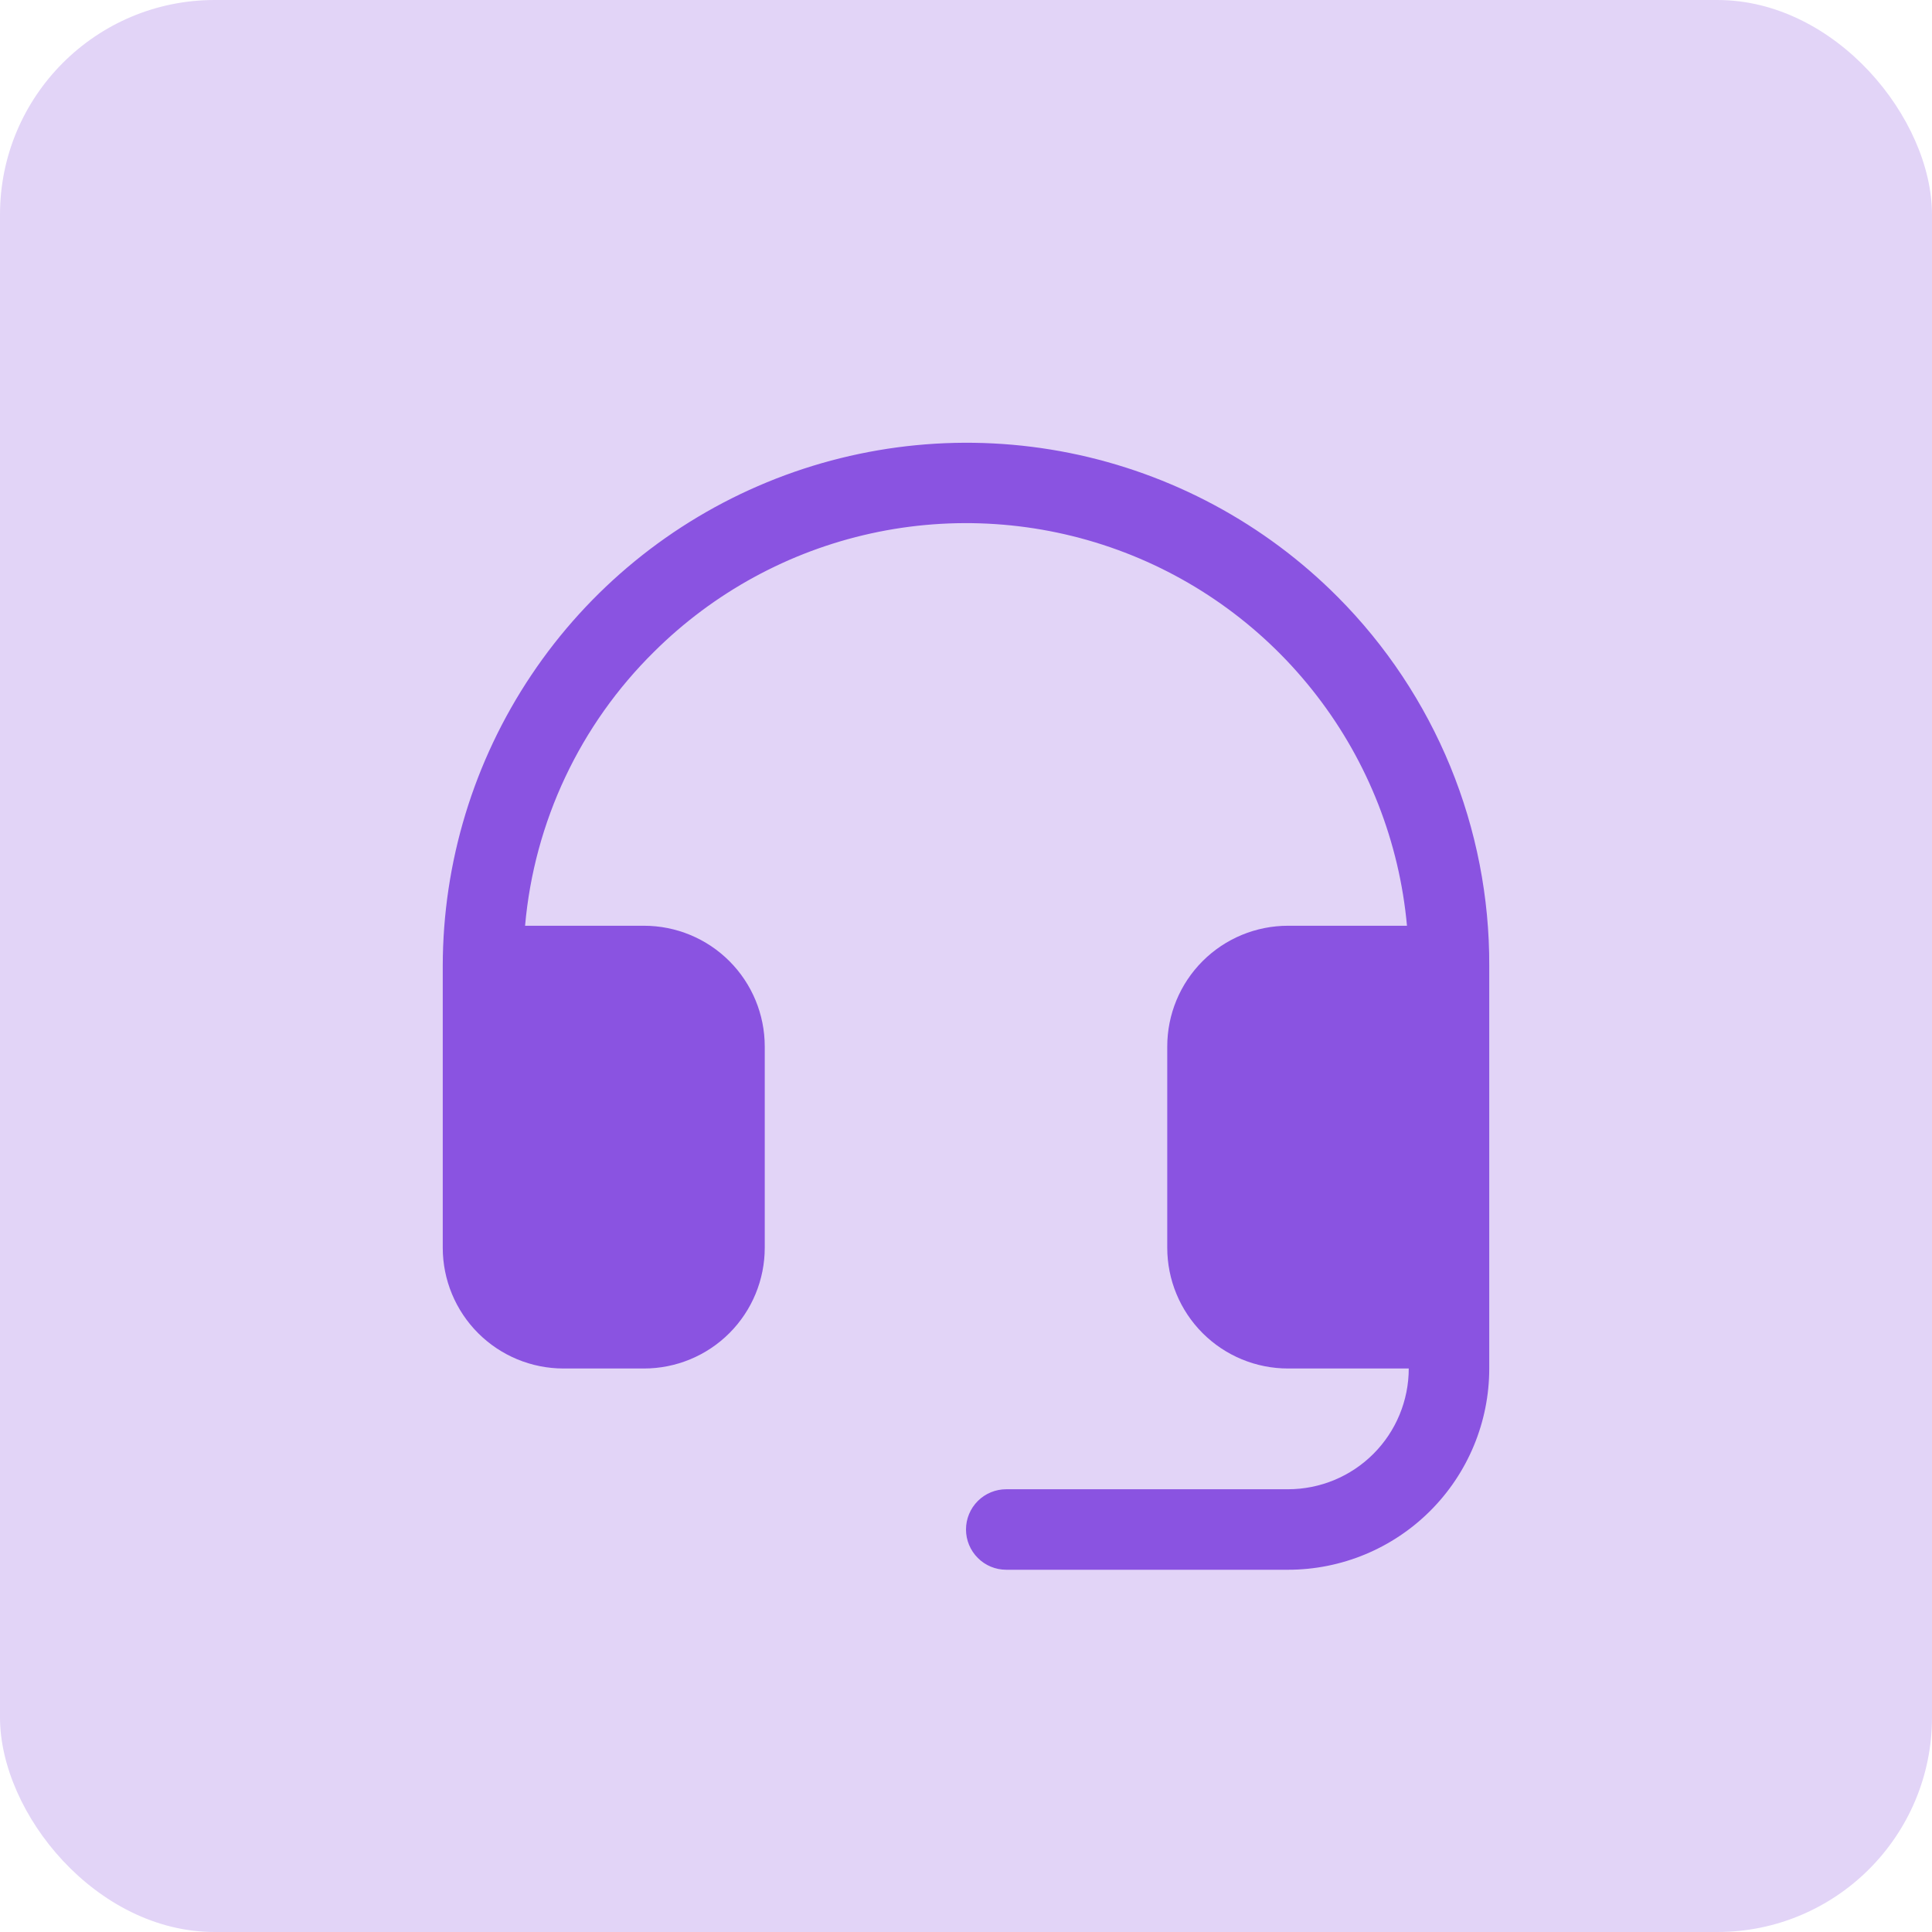 <svg width="36" height="36" viewBox="0 0 36 36" fill="none" xmlns="http://www.w3.org/2000/svg">
<rect width="36" height="36" rx="4" fill="#E2D4F7"/>
<g clip-path="url(#clip0_15620_61200)">
<path d="M27.75 18V25.5C27.75 26.494 27.355 27.448 26.652 28.151C25.948 28.855 24.995 29.25 24 29.25H18.75C18.551 29.25 18.36 29.171 18.22 29.03C18.079 28.889 18 28.699 18 28.5C18 28.301 18.079 28.11 18.22 27.969C18.36 27.829 18.551 27.75 18.75 27.75H24C24.597 27.75 25.169 27.513 25.591 27.091C26.013 26.669 26.25 26.096 26.25 25.5H24C23.403 25.5 22.831 25.263 22.409 24.841C21.987 24.419 21.75 23.846 21.75 23.25V19.5C21.75 18.903 21.987 18.331 22.409 17.909C22.831 17.487 23.403 17.25 24 17.25H26.217C26.075 15.691 25.493 14.204 24.537 12.964C23.582 11.723 22.294 10.78 20.823 10.245C19.351 9.71 17.758 9.604 16.229 9.94C14.7 10.276 13.298 11.041 12.188 12.144C10.806 13.507 9.954 15.317 9.784 17.25H12C12.597 17.25 13.169 17.487 13.591 17.909C14.013 18.331 14.25 18.903 14.25 19.5V23.25C14.25 23.846 14.013 24.419 13.591 24.841C13.169 25.263 12.597 25.5 12 25.5H10.5C9.903 25.5 9.331 25.263 8.909 24.841C8.487 24.419 8.25 23.846 8.25 23.25V18C8.252 16.068 8.827 14.181 9.902 12.577C10.977 10.972 12.505 9.723 14.29 8.987C16.076 8.251 18.04 8.061 19.933 8.441C21.826 8.822 23.565 9.755 24.927 11.124C25.827 12.028 26.539 13.101 27.024 14.281C27.508 15.46 27.755 16.724 27.75 18Z" fill="#8A53E1"/>
</g>
<defs>
<clipPath id="clip0_15620_61200">
<rect width="24" height="24" fill="white" transform="translate(6 6)"/>
</clipPath>
</defs>
</svg>
